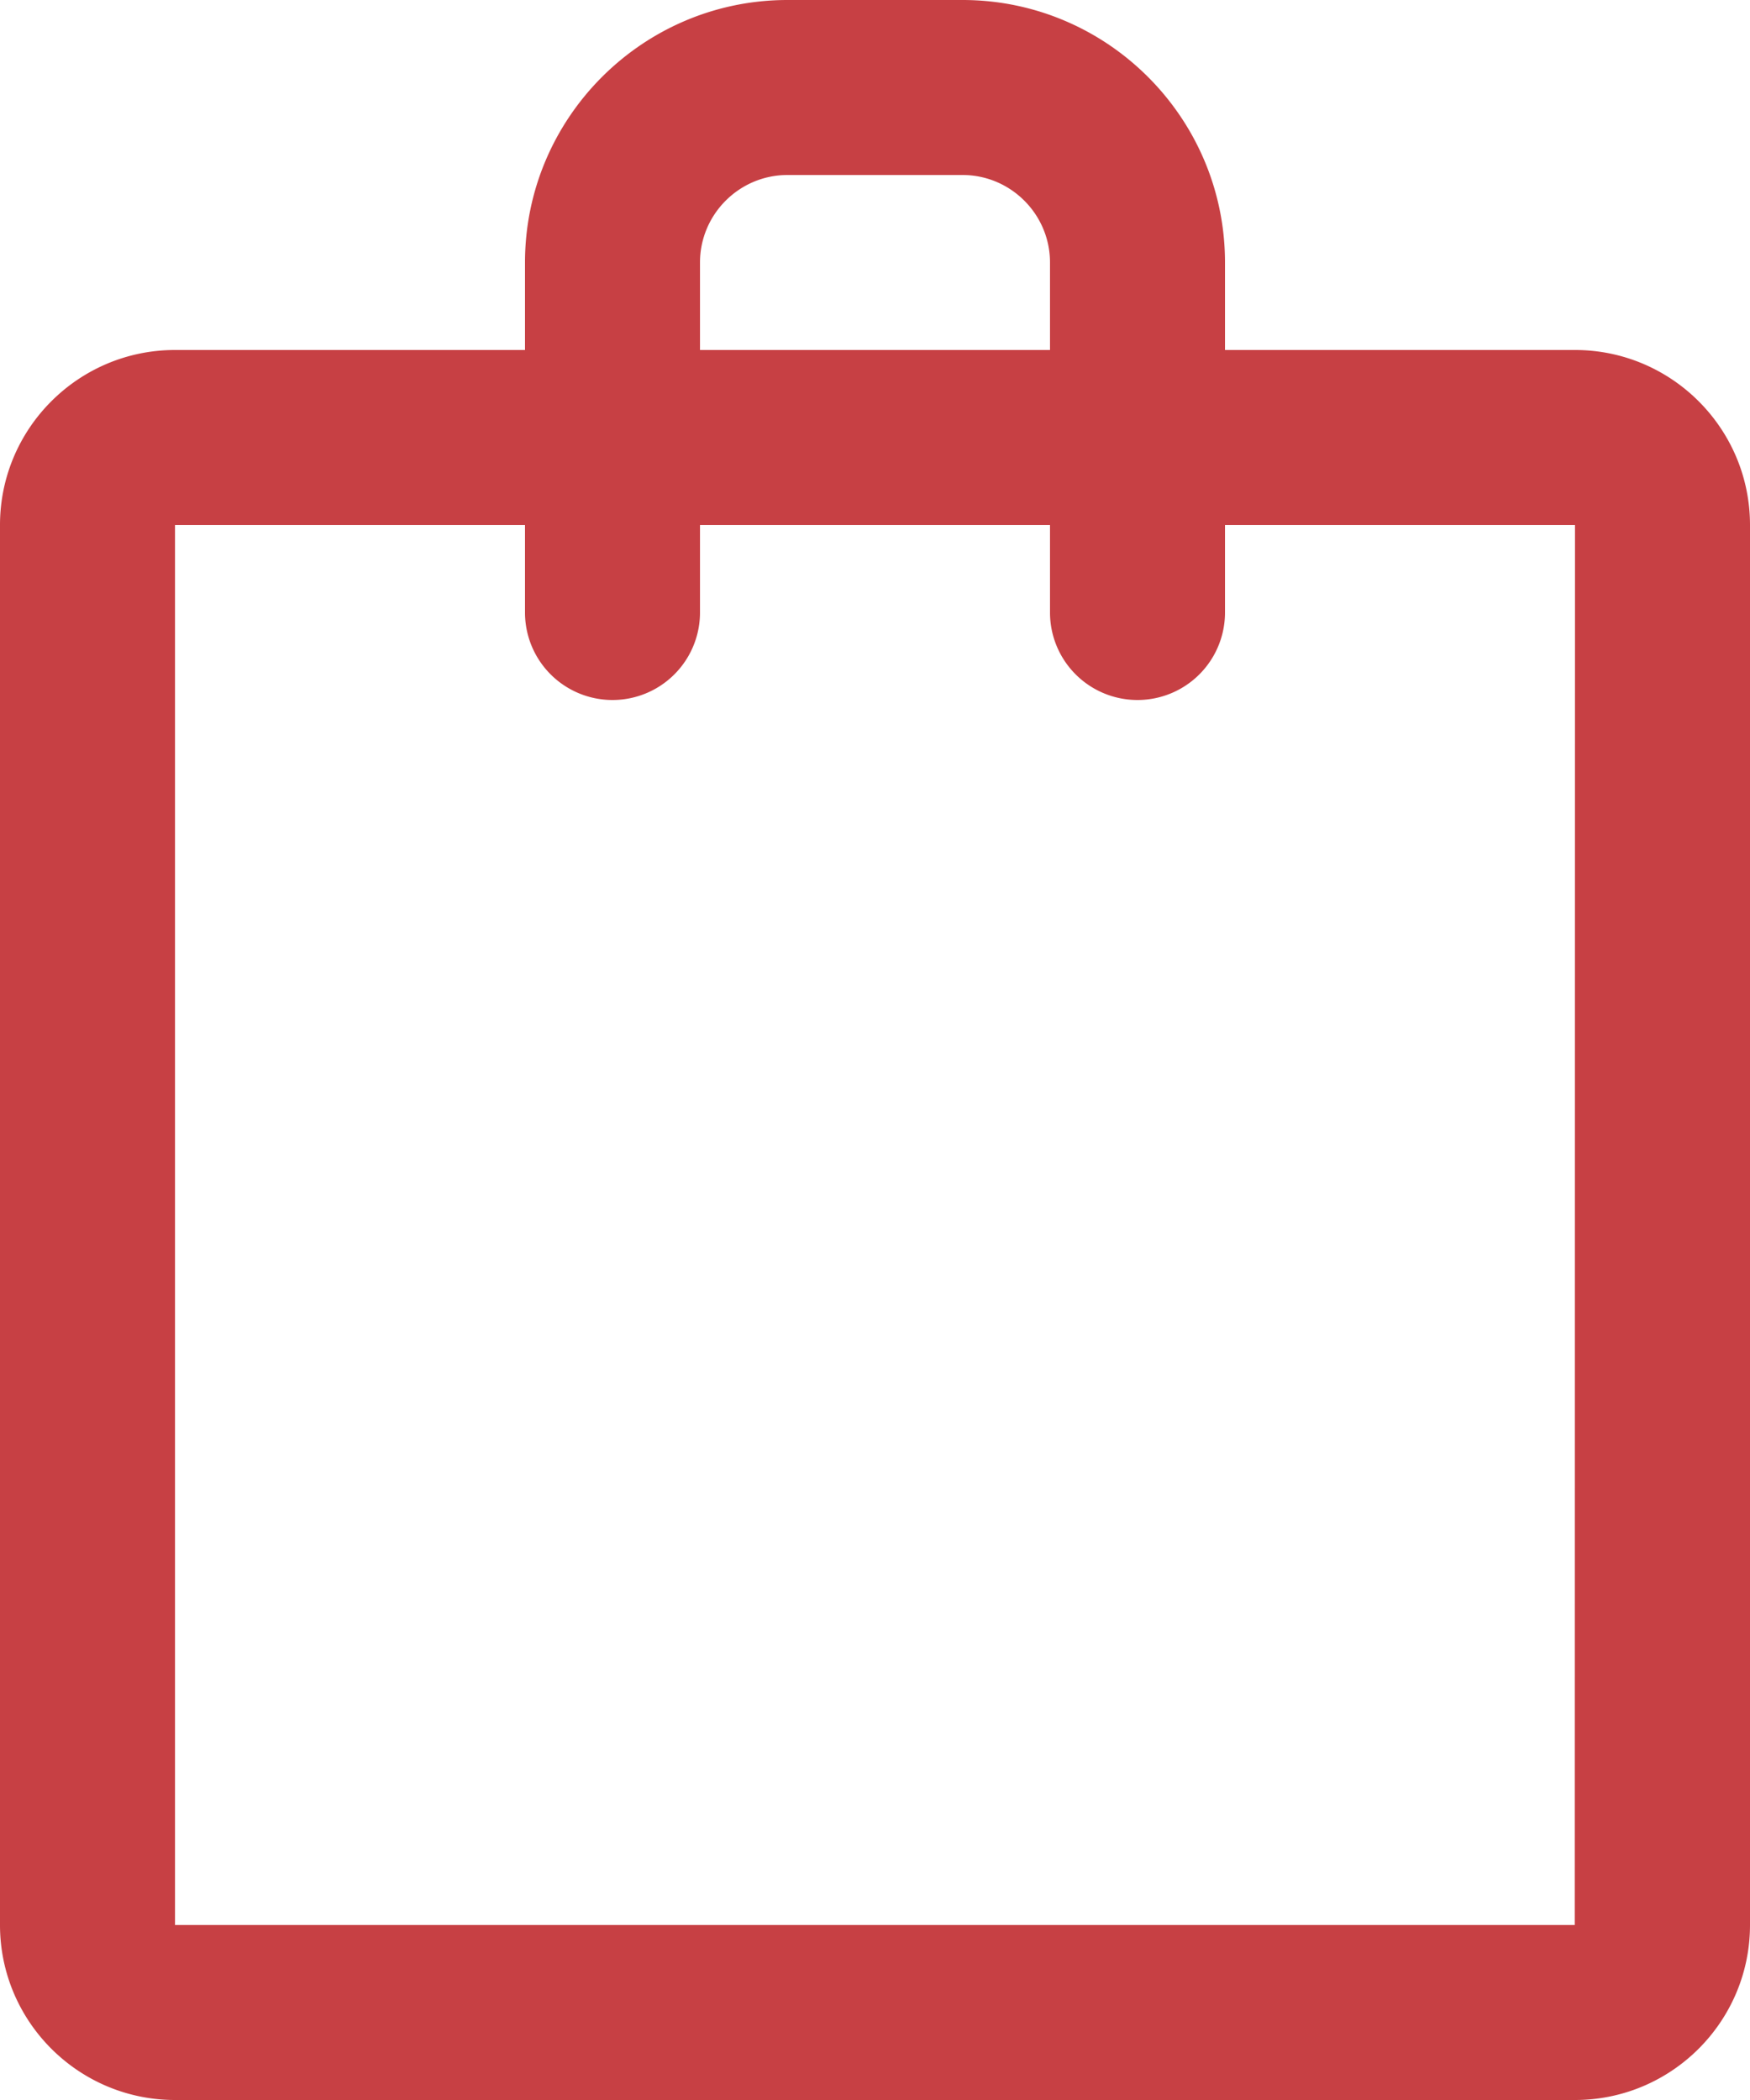 <svg xmlns="http://www.w3.org/2000/svg" width="20" height="24" viewBox="0 0 20 24">
    <path fill="#C74044" fill-rule="evenodd" d="M18 24H2c-1.103 0-2-.897-2-2V6c0-1.103.897-2 2-2h4V3c0-1.654 1.346-3 3-3h2c1.654 0 3 1.346 3 3v1h4c1.103 0 2 .897 2 2v16c0 1.103-.897 2-2 2zM12 3c0-.551-.449-1-1-1H9c-.551 0-1 .449-1 1v1h4V3zm2 3v1a1 1 0 0 1-2 0V6H8v1a1 1 0 0 1-2 0V6H2v16h15.997L18 6h-4z"/>
</svg>
